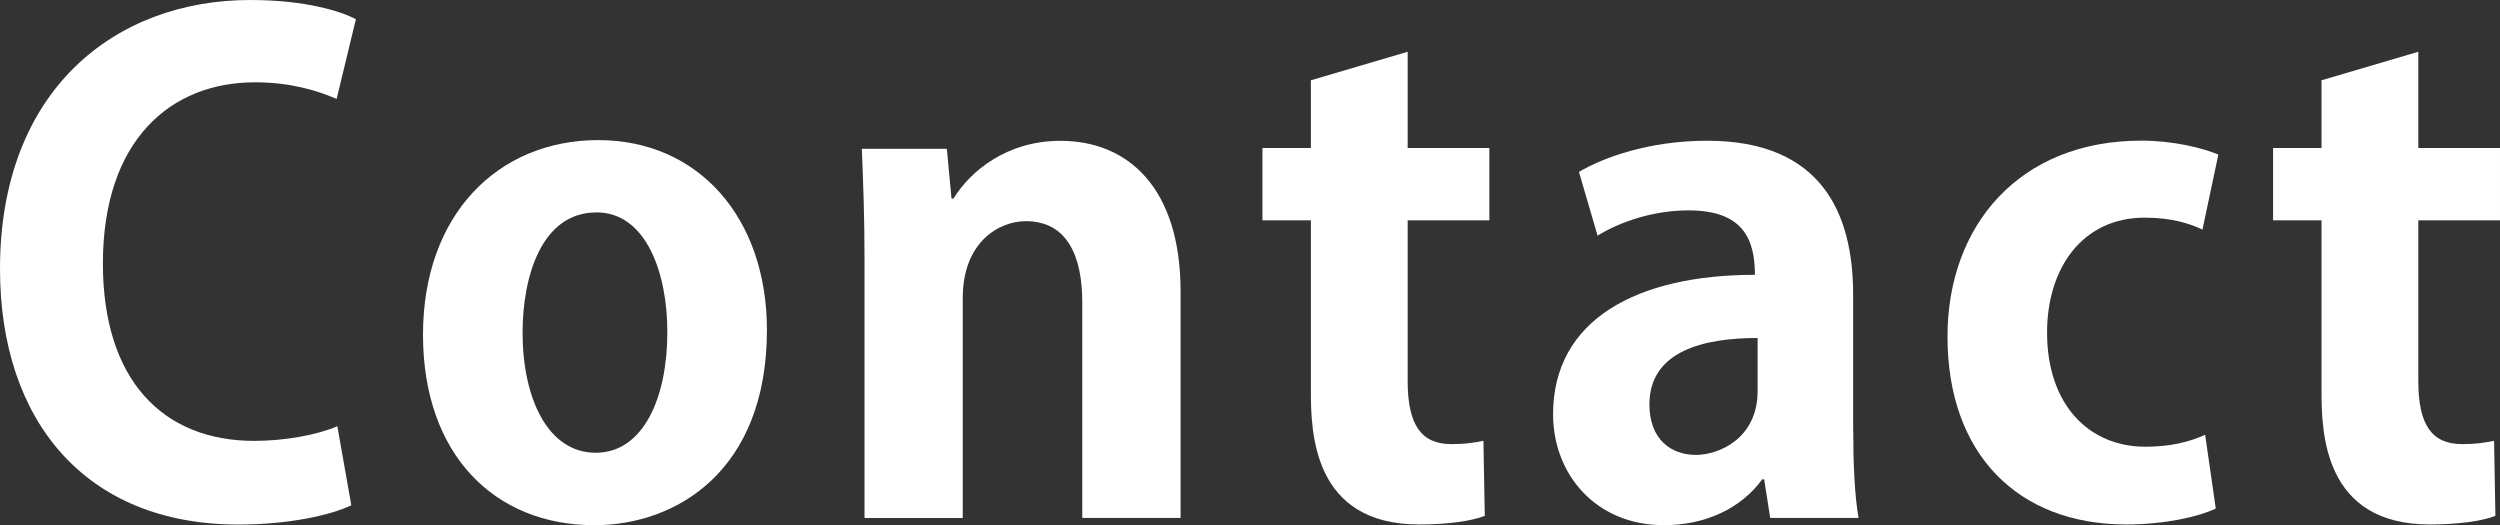 <svg viewBox="0 0 278.19 58.44" xmlns="http://www.w3.org/2000/svg"><rect x="0" y="0" width="278.19" height="58.44" fill="#333333" stroke="none"/><g fill="#fff"><path d="m39.08 56.23c-2.14 1.03-6.72 2.14-12.56 2.14-17.06 0-26.52-11.6-26.52-28.45 0-19.87 12.78-29.92 27.85-29.92 6.13 0 10.12 1.26 11.75 2.14l-2.14 8.87c-2.22-.96-5.17-1.85-9.09-1.85-9.38 0-16.92 6.43-16.92 20.17 0 12.86 6.58 19.73 16.85 19.73 3.4 0 7.02-.67 9.24-1.63l1.55 8.79z"/><path d="m85.34 36.72c0 15.66-10.05 21.72-19.21 21.72-11.08 0-19.06-7.83-19.06-21.2s8.35-21.65 19.5-21.65 18.77 8.64 18.77 21.13zm-18.99-13.08c-6.06 0-8.2 7.09-8.2 13.37 0 7.31 2.81 13.37 8.13 13.37s7.98-6.13 7.98-13.45c0-6.43-2.29-13.3-7.91-13.3z"/><path d="m131.37 57.63h-10.94v-24.01c0-5.02-1.62-9.01-6.28-9.01-2.96 0-7.02 2.29-7.02 8.57v24.46h-10.93v-28.74c0-4.8-.15-8.72-.3-12.34h9.46l.52 5.54h.22c1.85-3.03 5.91-6.43 11.9-6.43 7.54 0 13.37 5.25 13.37 16.77z"/><path d="m145.85 8.94 10.79-3.18v10.71h9.09v8.05h-9.09v17.88c0 4.95 1.55 7.02 4.88 7.02 1.55 0 2.44-.15 3.55-.37l.15 8.35c-1.48.59-4.14.96-7.31.96-11.82 0-12.04-10.27-12.04-14.85v-18.99h-5.39v-8.05h5.39v-7.54z"/><path d="m206.22 47.88c0 3.62.15 7.24.59 9.75h-9.83l-.67-4.29h-.22c-2.36 3.25-6.35 5.1-10.93 5.1-7.61 0-12.34-5.69-12.34-12.34 0-10.56 9.38-15.52 22.46-15.52 0-4.06-1.4-7.17-7.39-7.17-3.77 0-7.46 1.18-10.12 2.81l-2.07-7.09c2.73-1.62 7.83-3.47 14.26-3.47 12.78 0 16.25 8.13 16.25 17.14v15.07zm-10.64-10.27c-5.91 0-12.04 1.4-12.04 7.39 0 3.92 2.44 5.62 5.17 5.62 2.59 0 6.87-1.85 6.87-7.09v-5.91z"/><path d="m246.56 56.59c-1.85.89-5.62 1.77-9.97 1.77-12.04 0-19.88-7.83-19.88-20.91 0-12.34 7.98-21.8 21.57-21.8 3.55 0 6.8.81 8.57 1.55l-1.77 8.35c-1.4-.67-3.4-1.33-6.43-1.33-6.87 0-10.86 5.54-10.86 12.78 0 8.05 4.66 12.71 10.94 12.71 2.73 0 4.88-.52 6.65-1.33l1.18 8.2z"/><path d="m258.31 8.94 10.79-3.18v10.71h9.09v8.05h-9.09v17.88c0 4.95 1.55 7.02 4.88 7.02 1.55 0 2.44-.15 3.55-.37l.15 8.35c-1.48.59-4.14.96-7.31.96-11.82 0-12.04-10.27-12.04-14.85v-18.99h-5.39v-8.05h5.39v-7.54z"/></g></svg>